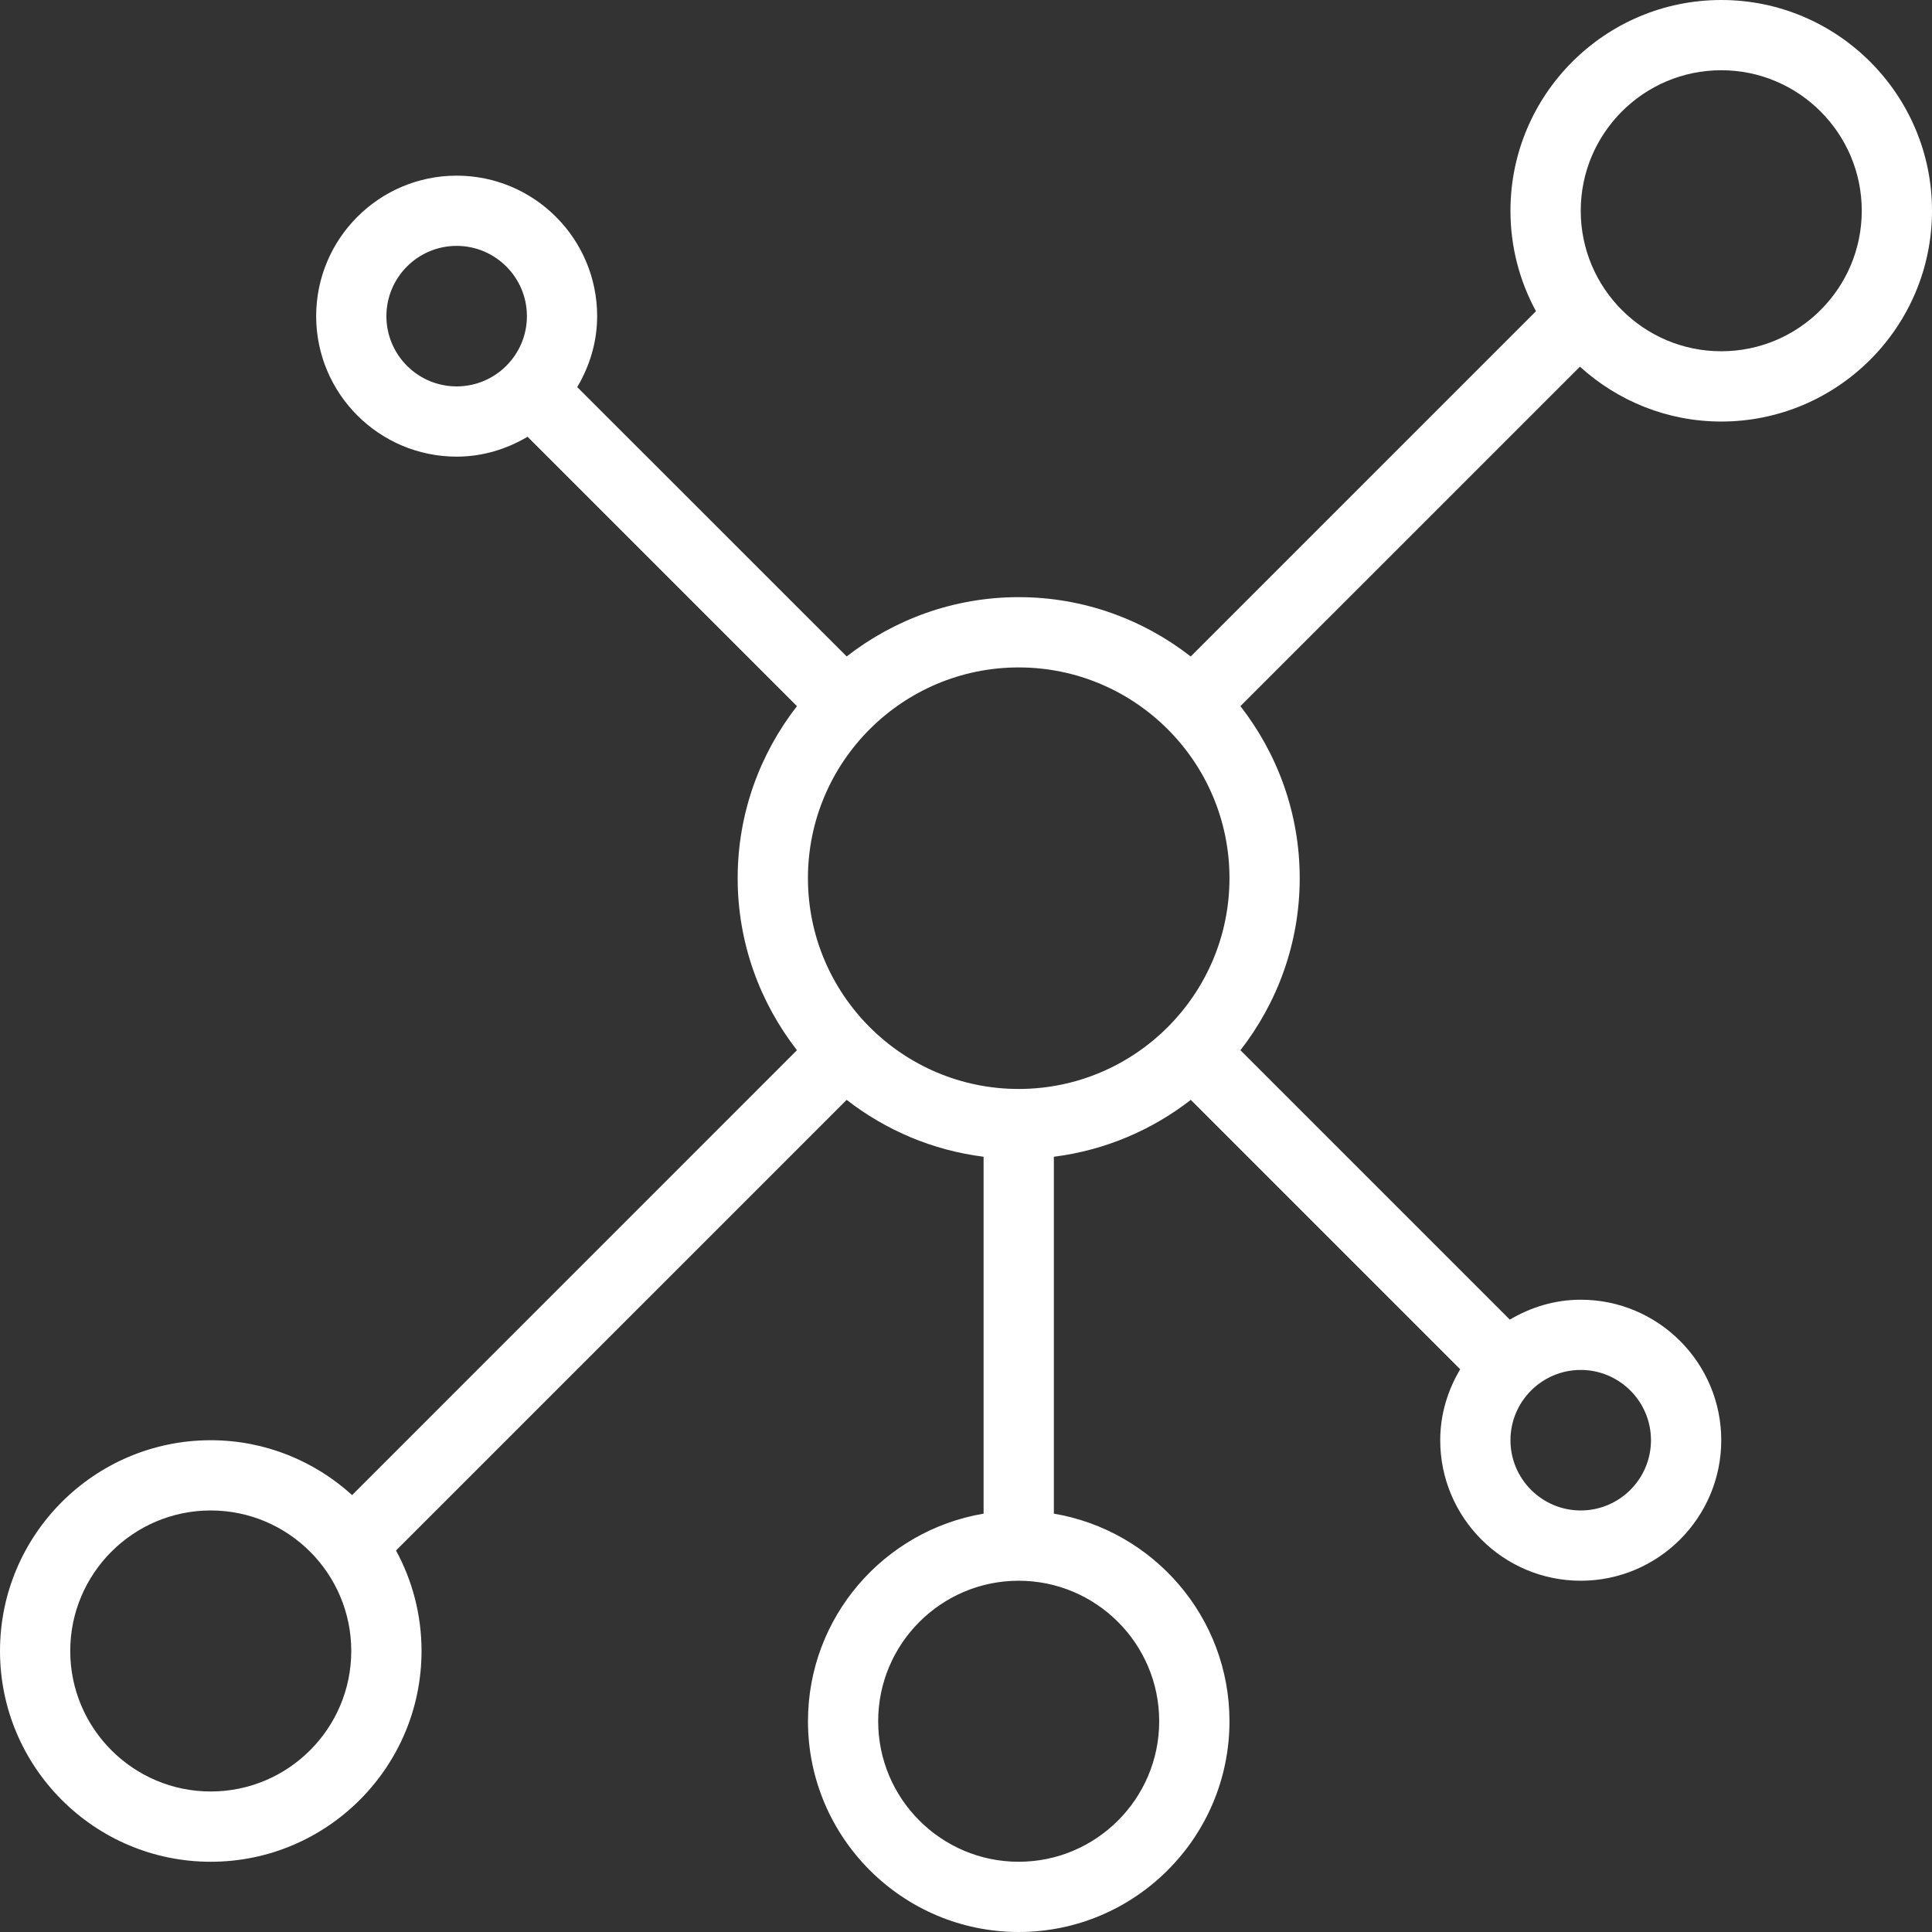 <?xml version="1.0" encoding="UTF-8"?> <svg xmlns="http://www.w3.org/2000/svg" width="48" height="48" viewBox="0 0 48 48" fill="none"><rect x="0" y="0" width="48" height="48" fill="#333333" stroke="none"/><g clip-path="url(#clip0_79_140)"><path d="M42.764 0C39.876 0 37.527 2.349 37.527 5.236C37.527 6.14 37.757 6.99 38.161 7.732L29.583 16.31C28.4 15.39 26.92 14.836 25.309 14.836C23.698 14.836 22.218 15.39 21.035 16.309L14.341 9.617C14.649 9.097 14.836 8.5 14.836 7.855C14.836 5.929 13.271 4.364 11.345 4.364C9.42 4.364 7.855 5.929 7.855 7.855C7.855 9.78 9.42 11.345 11.345 11.345C11.991 11.345 12.588 11.158 13.107 10.851L19.8 17.544C18.881 18.727 18.327 20.207 18.327 21.818C18.327 23.429 18.881 24.909 19.8 26.092L8.748 37.145C7.818 36.301 6.588 35.782 5.236 35.782C2.349 35.782 0 38.13 0 41.018C0 43.906 2.349 46.255 5.236 46.255C8.124 46.255 10.473 43.906 10.473 41.018C10.473 40.115 10.243 39.265 9.839 38.522L21.035 27.326C22.001 28.076 23.165 28.579 24.437 28.739V37.606C21.965 38.023 20.074 40.173 20.074 42.764C20.074 45.651 22.422 48 25.31 48C28.198 48 30.546 45.651 30.546 42.764C30.546 40.174 28.655 38.024 26.183 37.606V28.739C27.455 28.579 28.619 28.076 29.585 27.326L36.278 34.019C35.969 34.539 35.782 35.136 35.782 35.782C35.782 37.707 37.347 39.273 39.273 39.273C41.198 39.273 42.764 37.707 42.764 35.782C42.764 33.857 41.198 32.291 39.273 32.291C38.627 32.291 38.03 32.478 37.511 32.786L30.818 26.093C31.738 24.909 32.291 23.429 32.291 21.818C32.291 20.207 31.738 18.727 30.818 17.544L39.253 9.11C40.182 9.953 41.412 10.473 42.764 10.473C45.651 10.473 48 8.124 48 5.236C48 2.349 45.651 0 42.764 0ZM9.6 7.855C9.6 6.892 10.383 6.109 11.345 6.109C12.308 6.109 13.091 6.892 13.091 7.855C13.091 8.817 12.308 9.6 11.345 9.6C10.383 9.6 9.6 8.817 9.6 7.855ZM5.236 44.509C3.311 44.509 1.745 42.943 1.745 41.018C1.745 39.093 3.311 37.527 5.236 37.527C7.162 37.527 8.727 39.093 8.727 41.018C8.727 42.943 7.162 44.509 5.236 44.509ZM28.8 42.764C28.8 44.689 27.234 46.255 25.309 46.255C23.384 46.255 21.818 44.689 21.818 42.764C21.818 40.838 23.384 39.273 25.309 39.273C27.234 39.273 28.8 40.838 28.8 42.764ZM25.309 27.055C22.421 27.055 20.073 24.706 20.073 21.818C20.073 18.93 22.421 16.582 25.309 16.582C28.197 16.582 30.546 18.93 30.546 21.818C30.546 24.706 28.197 27.055 25.309 27.055ZM41.018 35.782C41.018 36.744 40.235 37.527 39.273 37.527C38.31 37.527 37.527 36.744 37.527 35.782C37.527 34.819 38.31 34.036 39.273 34.036C40.235 34.036 41.018 34.819 41.018 35.782ZM42.764 8.727C40.838 8.727 39.273 7.162 39.273 5.236C39.273 3.311 40.838 1.745 42.764 1.745C44.689 1.745 46.255 3.311 46.255 5.236C46.255 7.162 44.689 8.727 42.764 8.727Z" fill="white"></path></g><defs><clipPath id="clip0_79_140"><rect width="48" height="48" fill="white"></rect></clipPath></defs></svg> 